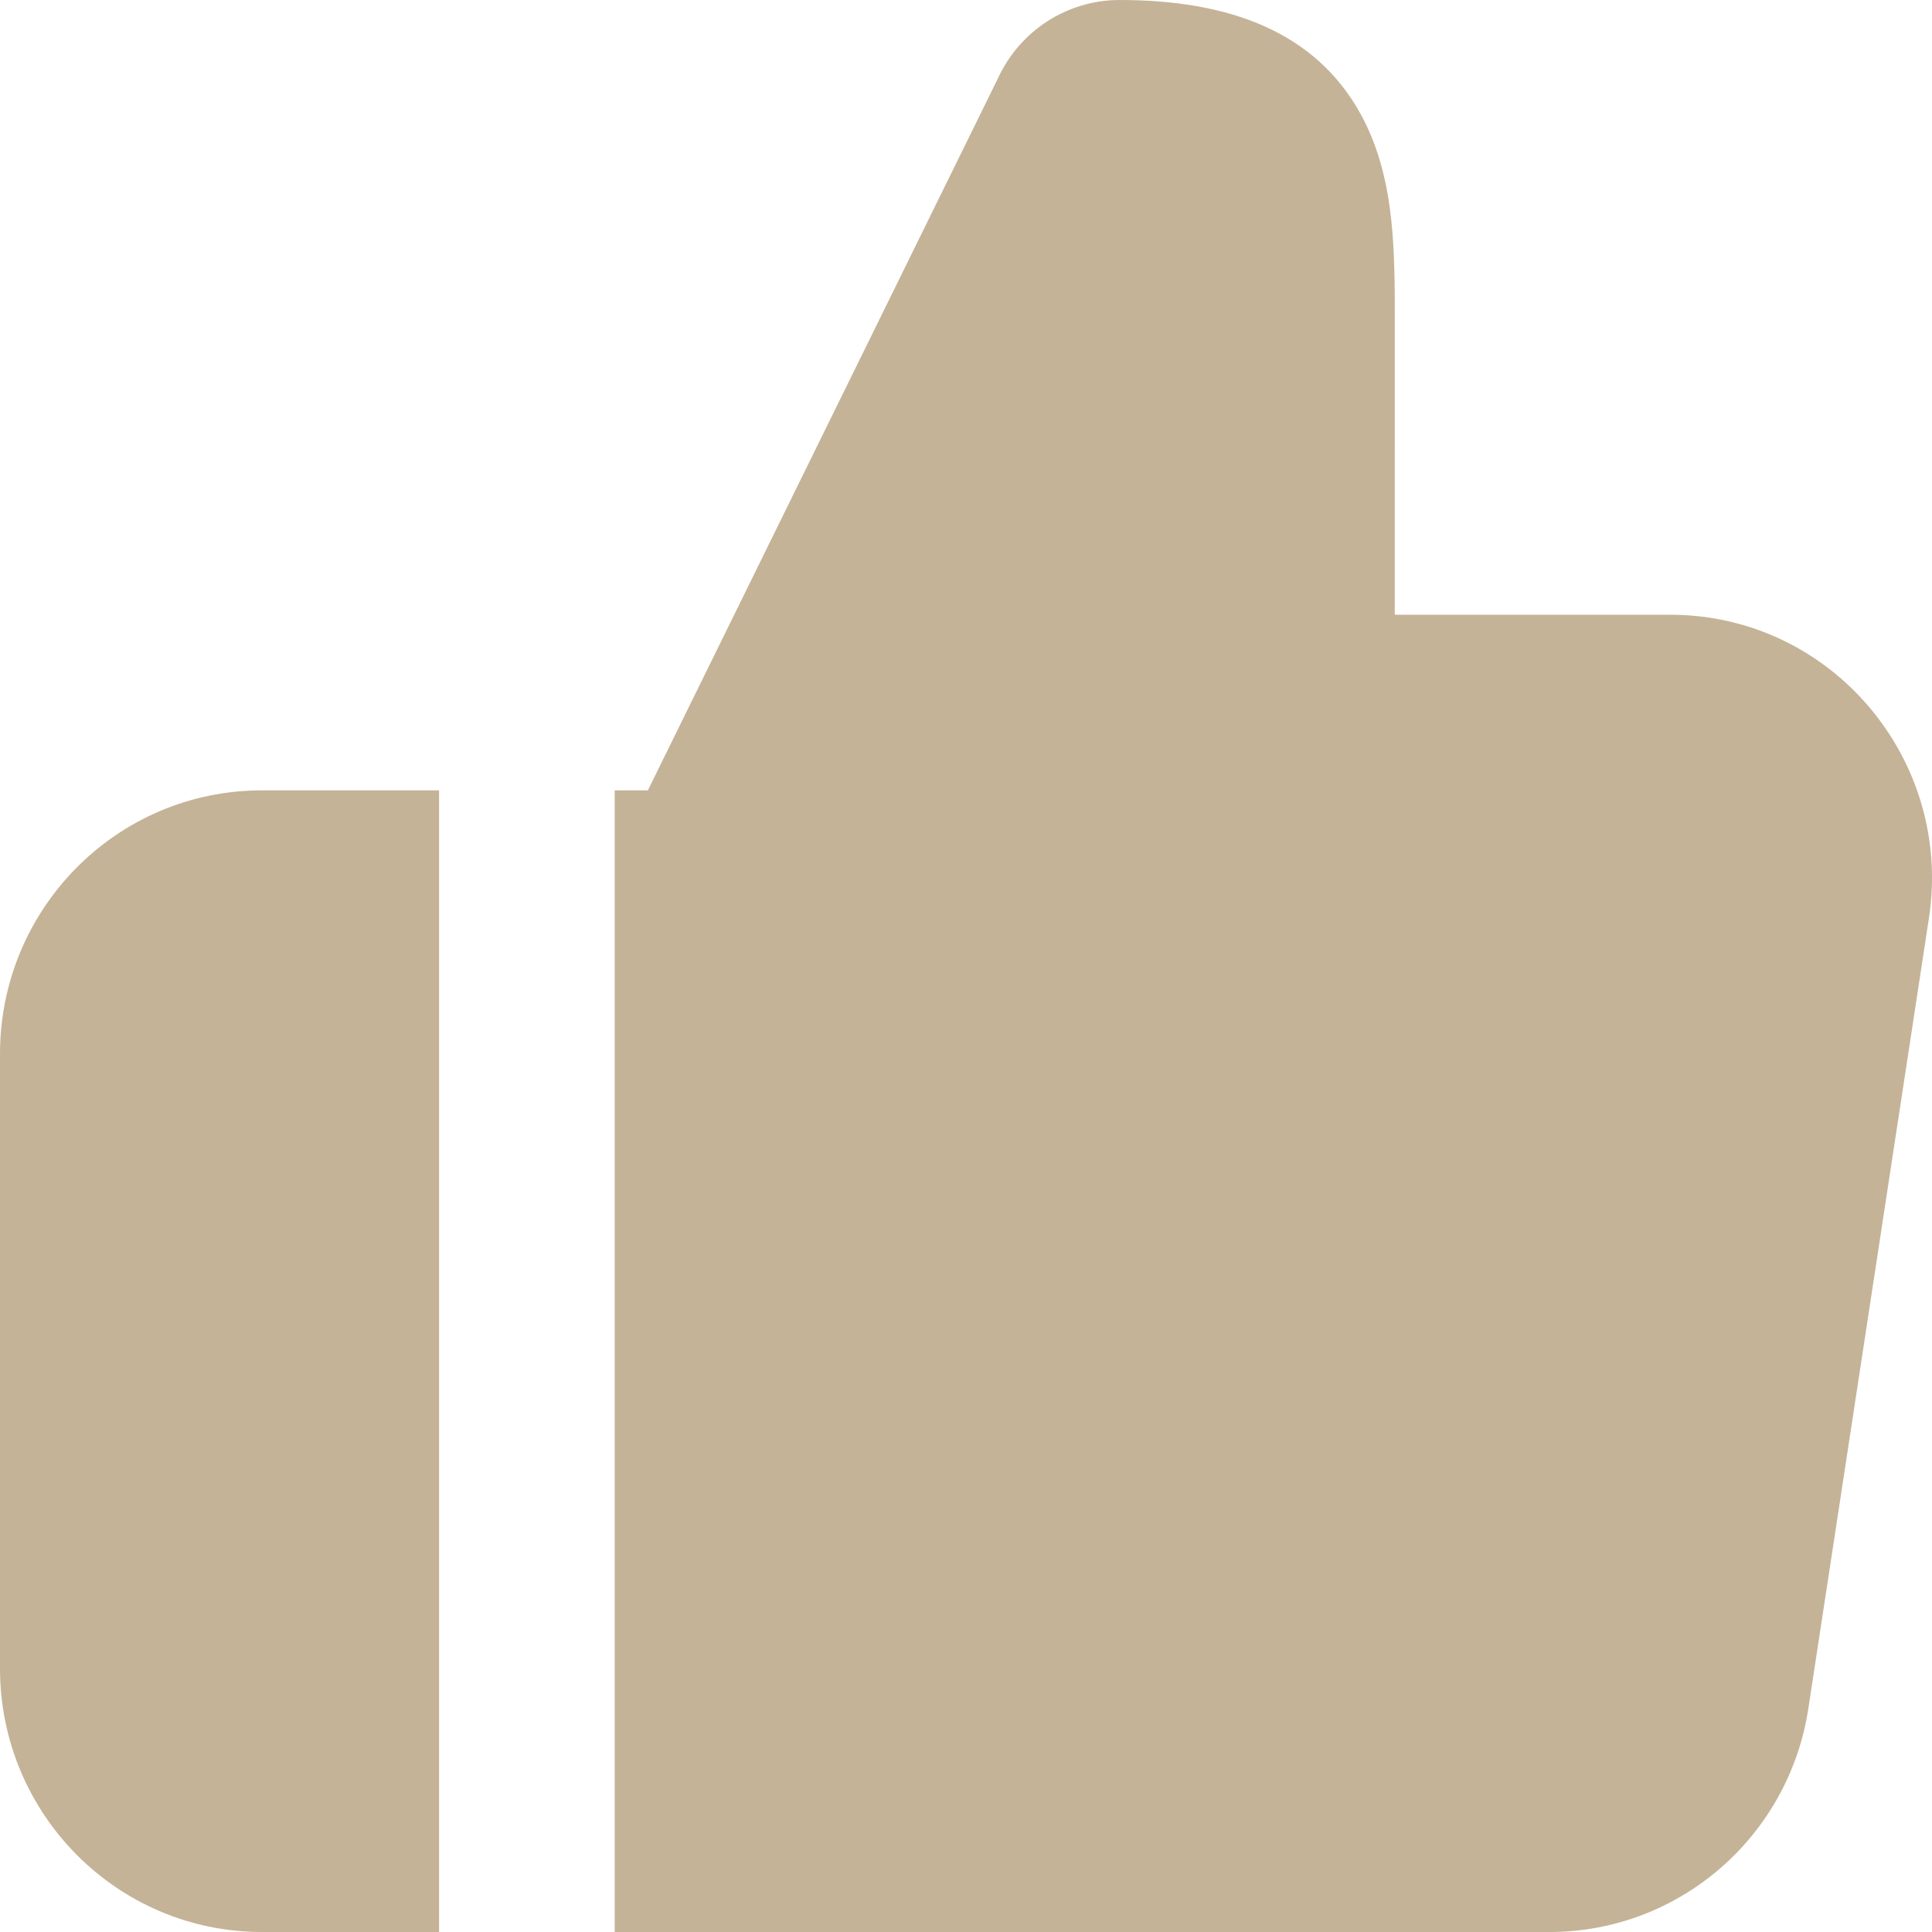 <svg width="100" height="100" viewBox="0 0 100 100" fill="none" xmlns="http://www.w3.org/2000/svg">
<g id="Group 814">
<path id="Vector" d="M51.662 4.037C52.785 1.603 55.22 0 57.955 0C63.601 0 68.056 1.63 70.411 5.875C71.436 7.722 71.835 9.706 72.017 11.442C72.194 13.124 72.194 14.914 72.194 16.493L72.193 31.818H86.438C94.791 31.818 101.095 39.308 99.841 47.522L93.6 88.431C92.59 95.058 86.921 100 80.197 100H31.818V40.909H33.533L51.662 4.037Z" fill="#C4B397"/>
<path id="Vector_2" d="M22.727 40.909H13.56C6.035 40.909 0 47.05 0 54.545V86.363C0 93.858 6.035 100 13.56 100H22.727V40.909Z" fill="#C4B397"/>
</g>
</svg>
